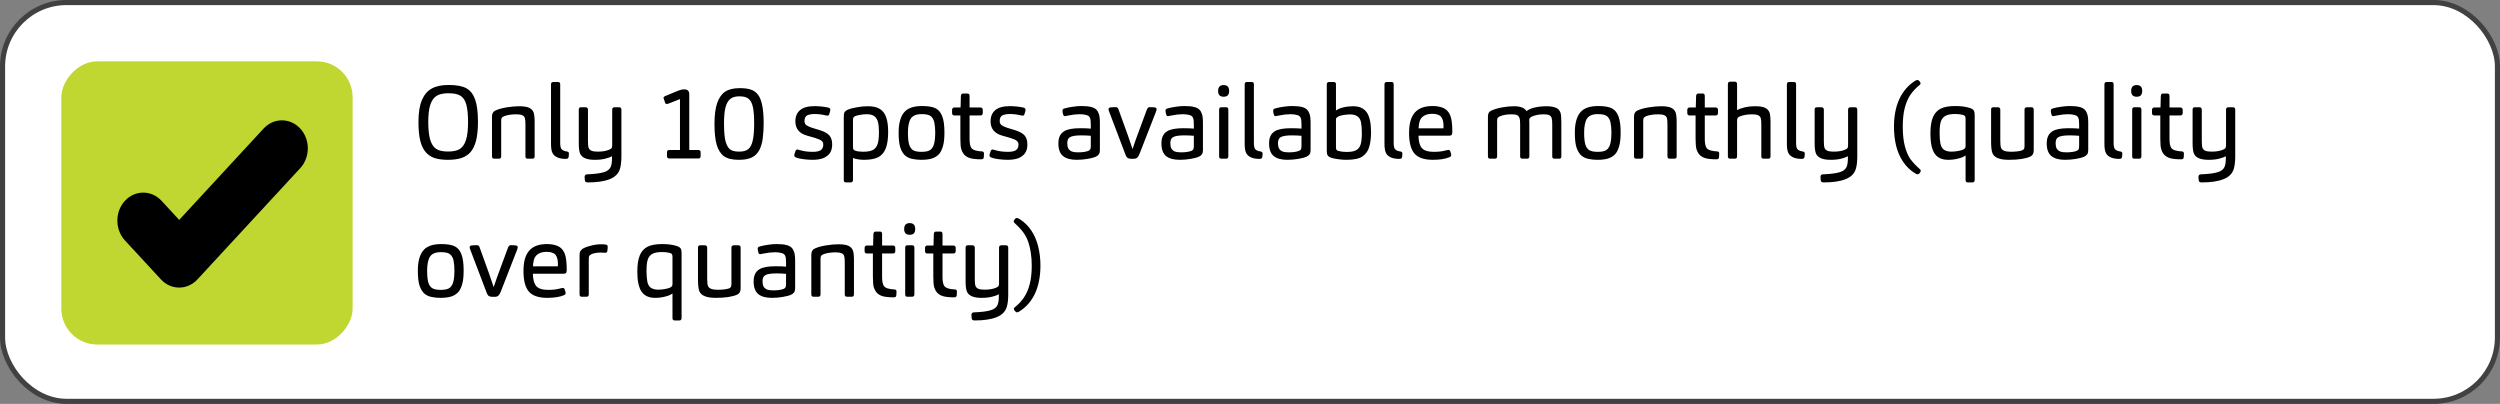 <svg width="489" height="79" viewBox="0 0 489 79" fill="none" xmlns="http://www.w3.org/2000/svg">
<rect x="0" y="0" width="489" height="79" fill="#808080" stroke="none"/>
<rect x="0.5" y="0.5" width="488" height="78" rx="12.5" fill="white" stroke="#414042"/>
<path d="M93.489 23.84C93.489 25.28 93.369 26.487 93.129 27.46C92.889 28.42 92.529 29.18 92.049 29.74C91.569 30.287 90.962 30.68 90.229 30.92C89.495 31.147 88.615 31.26 87.589 31.26C86.589 31.26 85.729 31.147 85.009 30.92C84.302 30.68 83.715 30.287 83.249 29.74C82.782 29.193 82.429 28.44 82.189 27.48C81.962 26.507 81.849 25.3 81.849 23.86C81.849 22.087 82.069 20.673 82.509 19.62C82.949 18.567 83.582 17.807 84.409 17.34C85.249 16.86 86.362 16.62 87.749 16.62C89.309 16.62 90.475 16.84 91.249 17.28C92.022 17.72 92.589 18.46 92.949 19.5C93.309 20.527 93.489 21.973 93.489 23.84ZM91.549 23.88C91.549 22.4 91.435 21.26 91.209 20.46C90.995 19.66 90.629 19.093 90.109 18.76C89.602 18.413 88.795 18.24 87.689 18.24C86.675 18.24 85.895 18.42 85.349 18.78C84.815 19.14 84.415 19.727 84.149 20.54C83.895 21.353 83.769 22.46 83.769 23.86C83.769 25.34 83.895 26.5 84.149 27.34C84.402 28.167 84.789 28.76 85.309 29.12C85.829 29.467 86.602 29.64 87.629 29.64C88.642 29.64 89.415 29.473 89.949 29.14C90.482 28.793 90.882 28.207 91.149 27.38C91.415 26.54 91.549 25.373 91.549 23.88ZM98.034 30.58C98.034 30.887 97.888 31.04 97.594 31.04H96.654C96.374 31.04 96.234 30.887 96.234 30.58V22.8C96.234 22.213 96.454 21.82 96.894 21.62C97.468 21.353 98.201 21.147 99.094 21C99.988 20.853 100.808 20.78 101.555 20.78C102.421 20.78 103.068 20.88 103.495 21.08C103.921 21.28 104.215 21.587 104.375 22C104.508 22.36 104.575 23.013 104.575 23.96V30.58C104.575 30.887 104.435 31.04 104.155 31.04H103.195C102.915 31.04 102.775 30.887 102.775 30.58V24.32C102.775 23.733 102.735 23.313 102.655 23.06C102.575 22.82 102.408 22.647 102.155 22.54C101.901 22.42 101.515 22.36 100.995 22.36C99.995 22.36 99.174 22.493 98.534 22.76C98.348 22.853 98.221 22.947 98.154 23.04C98.075 23.133 98.034 23.32 98.034 23.6V30.58ZM109.577 27.94C109.577 28.5 109.651 28.893 109.797 29.12C109.984 29.387 110.364 29.56 110.937 29.64C111.164 29.68 111.277 29.813 111.277 30.04C111.277 30.347 111.251 30.593 111.197 30.78C111.144 30.98 110.977 31.08 110.697 31.08C109.404 31.08 108.544 30.727 108.117 30.02C107.891 29.647 107.777 29.027 107.777 28.16V16.5C107.777 16.193 107.924 16.04 108.217 16.04H109.177C109.444 16.04 109.577 16.193 109.577 16.5V27.94ZM113.207 28.02V21.44C113.207 21.133 113.347 20.98 113.627 20.98H114.587C114.721 20.98 114.821 21.027 114.887 21.12C114.967 21.2 115.007 21.307 115.007 21.44V27.66C115.007 28.273 115.054 28.7 115.147 28.94C115.241 29.18 115.421 29.36 115.687 29.48C115.954 29.6 116.361 29.66 116.907 29.66C117.881 29.66 118.661 29.52 119.247 29.24C119.434 29.147 119.561 29.06 119.627 28.98C119.707 28.873 119.747 28.687 119.747 28.42V21.44C119.747 21.307 119.781 21.2 119.847 21.12C119.927 21.027 120.041 20.98 120.187 20.98H121.127C121.261 20.98 121.361 21.02 121.427 21.1C121.507 21.18 121.547 21.293 121.547 21.44V30.56C121.547 31.573 121.454 32.393 121.267 33.02C120.987 33.953 120.321 34.627 119.267 35.04C118.227 35.467 116.794 35.68 114.967 35.68C114.634 35.68 114.447 35.56 114.407 35.32C114.367 35.053 114.347 34.813 114.347 34.6C114.347 34.467 114.387 34.347 114.467 34.24C114.561 34.147 114.674 34.1 114.807 34.1C116.247 34.047 117.327 33.913 118.047 33.7C118.781 33.5 119.254 33.14 119.467 32.62C119.627 32.207 119.707 31.687 119.707 31.06V30.56C119.414 30.733 118.974 30.893 118.387 31.04C117.814 31.187 117.127 31.26 116.327 31.26C114.727 31.26 113.767 30.833 113.447 29.98C113.287 29.553 113.207 28.9 113.207 28.02ZM136.583 31H130.943C130.783 31 130.663 30.96 130.583 30.88C130.503 30.8 130.463 30.693 130.463 30.56V29.78C130.463 29.487 130.623 29.34 130.943 29.34H133.003V19.38L130.823 20.24C130.663 20.307 130.517 20.34 130.383 20.34C130.263 20.34 130.17 20.267 130.103 20.12C129.89 19.533 129.783 19.213 129.783 19.16C129.783 19.013 129.87 18.9 130.043 18.82L132.603 17.76C133.043 17.573 133.437 17.48 133.783 17.48H133.863C134.503 17.48 134.823 17.8 134.823 18.44V29.34H136.563C136.883 29.34 137.043 29.487 137.043 29.78V30.58C137.043 30.86 136.89 31 136.583 31ZM149.372 24.12C149.372 25.16 149.312 26.14 149.192 27.06C149.072 27.98 148.845 28.753 148.512 29.38C148.179 29.993 147.705 30.46 147.092 30.78C146.479 31.1 145.619 31.26 144.512 31.26C143.232 31.26 142.265 31.027 141.612 30.56C140.959 30.08 140.485 29.34 140.192 28.34C139.899 27.34 139.752 25.98 139.752 24.26C139.752 22.513 139.932 21.133 140.292 20.12C140.652 19.107 141.172 18.373 141.852 17.92C142.545 17.467 143.492 17.24 144.692 17.24C145.559 17.24 146.279 17.333 146.852 17.52C147.439 17.707 147.912 18.047 148.272 18.54C148.645 19.02 148.919 19.713 149.092 20.62C149.279 21.527 149.372 22.693 149.372 24.12ZM147.512 24.14C147.512 22.767 147.432 21.707 147.272 20.96C147.112 20.213 146.839 19.673 146.452 19.34C146.065 19.007 145.452 18.84 144.612 18.84C143.825 18.84 143.225 19.02 142.812 19.38C142.399 19.727 142.092 20.287 141.892 21.06C141.705 21.833 141.612 22.893 141.612 24.24C141.612 25.36 141.679 26.327 141.812 27.14C141.945 27.94 142.199 28.56 142.572 29C142.945 29.44 143.599 29.66 144.532 29.66C145.372 29.66 145.985 29.493 146.372 29.16C146.772 28.827 147.059 28.273 147.232 27.5C147.419 26.713 147.512 25.593 147.512 24.14ZM159.434 26.98L157.894 26.54C156.347 26.113 155.574 25.18 155.574 23.74C155.574 22.793 155.88 22.06 156.494 21.54C157.107 21.02 158.054 20.76 159.334 20.76C159.76 20.76 160.234 20.787 160.754 20.84C161.287 20.893 161.72 20.967 162.054 21.06C162.294 21.127 162.414 21.273 162.414 21.5C162.414 21.607 162.34 21.893 162.194 22.36C162.18 22.387 162.147 22.44 162.094 22.52C162.054 22.587 161.98 22.62 161.874 22.62L161.454 22.56C160.774 22.387 160.054 22.3 159.294 22.3C158.894 22.3 158.534 22.347 158.214 22.44C157.907 22.52 157.687 22.667 157.554 22.88C157.42 23.093 157.354 23.353 157.354 23.66C157.354 24.033 157.494 24.32 157.774 24.52C158.054 24.707 158.434 24.873 158.914 25.02L160.294 25.44C161.174 25.707 161.807 26.047 162.194 26.46C162.58 26.873 162.774 27.473 162.774 28.26C162.774 28.953 162.62 29.52 162.314 29.96C162.007 30.387 161.574 30.713 161.014 30.94C160.454 31.153 159.754 31.26 158.914 31.26C158.38 31.26 157.794 31.22 157.154 31.14C156.514 31.06 156.014 30.94 155.654 30.78C155.454 30.7 155.354 30.56 155.354 30.36C155.354 30.253 155.434 29.987 155.594 29.56C155.674 29.347 155.807 29.24 155.994 29.24C156.06 29.24 156.214 29.28 156.454 29.36C157.174 29.587 158.014 29.7 158.974 29.7C159.707 29.7 160.234 29.587 160.554 29.36C160.874 29.12 161.034 28.76 161.034 28.28C161.034 27.973 160.927 27.733 160.714 27.56C160.514 27.373 160.087 27.18 159.434 26.98ZM166.843 35.22C166.843 35.527 166.683 35.68 166.363 35.68H165.463C165.183 35.68 165.043 35.527 165.043 35.22V22.86C165.043 22.473 165.076 22.2 165.143 22.04C165.236 21.827 165.45 21.64 165.783 21.48C166.183 21.293 166.763 21.133 167.523 21C168.283 20.853 169.016 20.78 169.723 20.78C170.79 20.78 171.596 20.967 172.143 21.34C172.703 21.7 173.103 22.24 173.343 22.96C173.596 23.68 173.723 24.627 173.723 25.8C173.723 27.147 173.57 28.213 173.263 29C172.97 29.773 172.496 30.347 171.843 30.72C171.19 31.08 170.223 31.26 168.943 31.26C168.596 31.26 168.216 31.227 167.803 31.16C167.39 31.093 167.07 31.007 166.843 30.9V35.22ZM166.843 28.74C166.843 28.847 166.856 28.973 166.883 29.12C166.91 29.253 167.003 29.353 167.163 29.42C167.323 29.5 167.563 29.567 167.883 29.62C168.216 29.66 168.53 29.68 168.823 29.68C169.61 29.68 170.216 29.58 170.643 29.38C171.083 29.18 171.403 28.827 171.603 28.32C171.816 27.813 171.923 26.993 171.923 25.86C171.923 25.06 171.863 24.42 171.743 23.94C171.636 23.447 171.416 23.06 171.083 22.78C170.75 22.487 170.223 22.34 169.503 22.34C169.143 22.34 168.736 22.38 168.283 22.46C167.843 22.527 167.503 22.613 167.263 22.72C167.09 22.8 166.97 22.907 166.903 23.04C166.863 23.12 166.843 23.313 166.843 23.62V28.74ZM184.732 25.92C184.732 26.96 184.652 27.787 184.492 28.4C184.345 29 184.132 29.507 183.852 29.92C183.572 30.32 183.145 30.647 182.572 30.9C181.998 31.14 181.205 31.26 180.192 31.26C179.618 31.26 179.065 31.207 178.532 31.1C177.998 31.007 177.525 30.8 177.112 30.48C176.712 30.147 176.385 29.64 176.132 28.96C175.892 28.267 175.772 27.273 175.772 25.98C175.772 24.207 176.112 22.893 176.792 22.04C177.472 21.173 178.652 20.74 180.332 20.74C181.545 20.74 182.445 20.893 183.032 21.2C183.618 21.507 184.045 22.033 184.312 22.78C184.592 23.513 184.732 24.56 184.732 25.92ZM182.932 26.02C182.932 25.247 182.878 24.593 182.772 24.06C182.678 23.513 182.465 23.087 182.132 22.78C181.812 22.473 181.198 22.32 180.292 22.32C179.238 22.32 178.525 22.613 178.152 23.2C177.778 23.773 177.592 24.687 177.592 25.94C177.592 26.927 177.665 27.687 177.812 28.22C177.972 28.753 178.225 29.133 178.572 29.36C178.932 29.587 179.485 29.7 180.232 29.7C181.098 29.7 181.698 29.56 182.032 29.28C182.378 28.987 182.612 28.567 182.732 28.02C182.865 27.473 182.932 26.807 182.932 26.02ZM189.648 27.18C189.648 28.007 189.761 28.587 189.988 28.92C190.254 29.333 190.954 29.567 192.088 29.62C192.341 29.633 192.468 29.773 192.468 30.04L192.428 30.8C192.388 31.04 192.228 31.16 191.948 31.16C191.028 31.16 190.301 31.087 189.768 30.94C189.248 30.793 188.828 30.527 188.508 30.14C188.321 29.913 188.161 29.6 188.028 29.2C187.908 28.787 187.848 28.087 187.848 27.1V22.58H186.628C186.521 22.58 186.428 22.54 186.348 22.46C186.268 22.38 186.228 22.28 186.228 22.16V21.46C186.228 21.34 186.268 21.24 186.348 21.16C186.428 21.067 186.534 21.02 186.668 21.02H187.888L187.948 18.8C187.974 18.467 188.108 18.3 188.348 18.3H189.268C189.521 18.3 189.648 18.467 189.648 18.8V21.02H191.748C191.894 21.02 192.008 21.06 192.088 21.14C192.181 21.207 192.228 21.307 192.228 21.44V22.14C192.228 22.287 192.181 22.4 192.088 22.48C192.008 22.547 191.901 22.58 191.768 22.58H189.648V27.18ZM197.617 26.98L196.077 26.54C194.531 26.113 193.757 25.18 193.757 23.74C193.757 22.793 194.064 22.06 194.677 21.54C195.291 21.02 196.237 20.76 197.517 20.76C197.944 20.76 198.417 20.787 198.937 20.84C199.471 20.893 199.904 20.967 200.237 21.06C200.477 21.127 200.597 21.273 200.597 21.5C200.597 21.607 200.524 21.893 200.377 22.36C200.364 22.387 200.331 22.44 200.277 22.52C200.237 22.587 200.164 22.62 200.057 22.62L199.637 22.56C198.957 22.387 198.237 22.3 197.477 22.3C197.077 22.3 196.717 22.347 196.397 22.44C196.091 22.52 195.871 22.667 195.737 22.88C195.604 23.093 195.537 23.353 195.537 23.66C195.537 24.033 195.677 24.32 195.957 24.52C196.237 24.707 196.617 24.873 197.097 25.02L198.477 25.44C199.357 25.707 199.991 26.047 200.377 26.46C200.764 26.873 200.957 27.473 200.957 28.26C200.957 28.953 200.804 29.52 200.497 29.96C200.191 30.387 199.757 30.713 199.197 30.94C198.637 31.153 197.937 31.26 197.097 31.26C196.564 31.26 195.977 31.22 195.337 31.14C194.697 31.06 194.197 30.94 193.837 30.78C193.637 30.7 193.537 30.56 193.537 30.36C193.537 30.253 193.617 29.987 193.777 29.56C193.857 29.347 193.991 29.24 194.177 29.24C194.244 29.24 194.397 29.28 194.637 29.36C195.357 29.587 196.197 29.7 197.157 29.7C197.891 29.7 198.417 29.587 198.737 29.36C199.057 29.12 199.217 28.76 199.217 28.28C199.217 27.973 199.111 27.733 198.897 27.56C198.697 27.373 198.271 27.18 197.617 26.98ZM215.14 29.34C215.14 29.713 215.073 29.993 214.94 30.18C214.78 30.393 214.587 30.547 214.36 30.64C213.987 30.813 213.44 30.96 212.72 31.08C212 31.2 211.293 31.26 210.6 31.26C209.4 31.26 208.5 31.007 207.9 30.5C207.313 29.993 207.02 29.18 207.02 28.06C207.02 27.473 207.113 26.987 207.3 26.6C207.487 26.213 207.773 25.9 208.16 25.66C208.8 25.273 209.84 25.08 211.28 25.08C212.2 25.08 212.893 25.107 213.36 25.16V24.34C213.36 23.74 213.313 23.327 213.22 23.1C213.113 22.793 212.873 22.593 212.5 22.5C212.14 22.393 211.713 22.34 211.22 22.34C210.54 22.34 209.813 22.42 209.04 22.58C208.6 22.673 208.353 22.72 208.3 22.72C208.14 22.72 208.027 22.627 207.96 22.44C207.867 22.133 207.82 21.867 207.82 21.64C207.82 21.427 207.94 21.287 208.18 21.22C208.673 21.073 209.22 20.96 209.82 20.88C210.433 20.787 210.993 20.74 211.5 20.74C212.3 20.74 212.933 20.8 213.4 20.92C213.867 21.027 214.227 21.213 214.48 21.48C214.667 21.667 214.82 21.94 214.94 22.3C215.073 22.647 215.14 23.247 215.14 24.1V29.34ZM213.36 26.56C212.773 26.507 212.147 26.48 211.48 26.48C210.373 26.48 209.627 26.607 209.24 26.86C208.92 27.06 208.76 27.447 208.76 28.02C208.76 28.433 208.827 28.773 208.96 29.04C209.107 29.293 209.327 29.487 209.62 29.62C209.927 29.74 210.333 29.8 210.84 29.8C211.72 29.8 212.407 29.7 212.9 29.5C213.087 29.42 213.213 29.307 213.28 29.16C213.333 29 213.36 28.773 213.36 28.48V26.56ZM221.526 29.16C221.699 28.613 221.906 28.007 222.146 27.34C222.386 26.66 223.112 24.693 224.326 21.44C224.459 21.12 224.632 20.96 224.846 20.96C225.339 20.96 225.692 20.98 225.906 21.02C226.119 21.06 226.226 21.173 226.226 21.36C226.226 21.467 226.186 21.633 226.106 21.86L222.866 30.16C222.746 30.467 222.599 30.693 222.426 30.84C222.266 30.987 222.026 31.06 221.706 31.06H221.266C221.012 31.06 220.792 31.013 220.606 30.92C220.419 30.813 220.252 30.553 220.106 30.14L216.966 21.88C216.872 21.64 216.826 21.473 216.826 21.38C216.826 21.18 216.932 21.06 217.146 21.02C217.359 20.98 217.746 20.96 218.306 20.96C218.359 20.96 218.432 20.98 218.526 21.02C218.619 21.06 218.706 21.193 218.786 21.42C220.306 25.58 221.219 28.16 221.526 29.16ZM235.296 29.34C235.296 29.713 235.229 29.993 235.096 30.18C234.936 30.393 234.743 30.547 234.516 30.64C234.143 30.813 233.596 30.96 232.876 31.08C232.156 31.2 231.449 31.26 230.756 31.26C229.556 31.26 228.656 31.007 228.056 30.5C227.469 29.993 227.176 29.18 227.176 28.06C227.176 27.473 227.269 26.987 227.456 26.6C227.643 26.213 227.929 25.9 228.316 25.66C228.956 25.273 229.996 25.08 231.436 25.08C232.356 25.08 233.049 25.107 233.516 25.16V24.34C233.516 23.74 233.469 23.327 233.376 23.1C233.269 22.793 233.029 22.593 232.656 22.5C232.296 22.393 231.869 22.34 231.376 22.34C230.696 22.34 229.969 22.42 229.196 22.58C228.756 22.673 228.509 22.72 228.456 22.72C228.296 22.72 228.183 22.627 228.116 22.44C228.023 22.133 227.976 21.867 227.976 21.64C227.976 21.427 228.096 21.287 228.336 21.22C228.829 21.073 229.376 20.96 229.976 20.88C230.589 20.787 231.149 20.74 231.656 20.74C232.456 20.74 233.089 20.8 233.556 20.92C234.023 21.027 234.383 21.213 234.636 21.48C234.823 21.667 234.976 21.94 235.096 22.3C235.229 22.647 235.296 23.247 235.296 24.1V29.34ZM233.516 26.56C232.929 26.507 232.303 26.48 231.636 26.48C230.529 26.48 229.783 26.607 229.396 26.86C229.076 27.06 228.916 27.447 228.916 28.02C228.916 28.433 228.983 28.773 229.116 29.04C229.263 29.293 229.483 29.487 229.776 29.62C230.083 29.74 230.489 29.8 230.996 29.8C231.876 29.8 232.563 29.7 233.056 29.5C233.243 29.42 233.369 29.307 233.436 29.16C233.489 29 233.516 28.773 233.516 28.48V26.56ZM240.261 30.58C240.261 30.887 240.114 31.04 239.821 31.04H238.881C238.601 31.04 238.461 30.887 238.461 30.58V21.46C238.461 21.14 238.601 20.98 238.881 20.98H239.841C240.121 20.98 240.261 21.133 240.261 21.44V30.58ZM240.421 17.78C240.421 18.18 240.328 18.473 240.141 18.66C239.968 18.833 239.701 18.92 239.341 18.92C238.621 18.92 238.261 18.547 238.261 17.8C238.261 17.027 238.621 16.64 239.341 16.64C240.061 16.64 240.421 17.02 240.421 17.78ZM245.261 27.94C245.261 28.5 245.334 28.893 245.481 29.12C245.668 29.387 246.048 29.56 246.621 29.64C246.848 29.68 246.961 29.813 246.961 30.04C246.961 30.347 246.934 30.593 246.881 30.78C246.828 30.98 246.661 31.08 246.381 31.08C245.088 31.08 244.228 30.727 243.801 30.02C243.574 29.647 243.461 29.027 243.461 28.16V16.5C243.461 16.193 243.608 16.04 243.901 16.04H244.861C245.128 16.04 245.261 16.193 245.261 16.5V27.94ZM256.351 29.34C256.351 29.713 256.284 29.993 256.151 30.18C255.991 30.393 255.797 30.547 255.571 30.64C255.197 30.813 254.651 30.96 253.931 31.08C253.211 31.2 252.504 31.26 251.811 31.26C250.611 31.26 249.711 31.007 249.111 30.5C248.524 29.993 248.231 29.18 248.231 28.06C248.231 27.473 248.324 26.987 248.511 26.6C248.697 26.213 248.984 25.9 249.371 25.66C250.011 25.273 251.051 25.08 252.491 25.08C253.411 25.08 254.104 25.107 254.571 25.16V24.34C254.571 23.74 254.524 23.327 254.431 23.1C254.324 22.793 254.084 22.593 253.711 22.5C253.351 22.393 252.924 22.34 252.431 22.34C251.751 22.34 251.024 22.42 250.251 22.58C249.811 22.673 249.564 22.72 249.511 22.72C249.351 22.72 249.237 22.627 249.171 22.44C249.077 22.133 249.031 21.867 249.031 21.64C249.031 21.427 249.151 21.287 249.391 21.22C249.884 21.073 250.431 20.96 251.031 20.88C251.644 20.787 252.204 20.74 252.711 20.74C253.511 20.74 254.144 20.8 254.611 20.92C255.077 21.027 255.437 21.213 255.691 21.48C255.877 21.667 256.031 21.94 256.151 22.3C256.284 22.647 256.351 23.247 256.351 24.1V29.34ZM254.571 26.56C253.984 26.507 253.357 26.48 252.691 26.48C251.584 26.48 250.837 26.607 250.451 26.86C250.131 27.06 249.971 27.447 249.971 28.02C249.971 28.433 250.037 28.773 250.171 29.04C250.317 29.293 250.537 29.487 250.831 29.62C251.137 29.74 251.544 29.8 252.051 29.8C252.931 29.8 253.617 29.7 254.111 29.5C254.297 29.42 254.424 29.307 254.491 29.16C254.544 29 254.571 28.773 254.571 28.48V26.56ZM259.516 29.48V16.52C259.516 16.373 259.549 16.26 259.616 16.18C259.696 16.087 259.802 16.04 259.936 16.04H260.896C261.176 16.04 261.316 16.2 261.316 16.52V21.62C261.662 21.353 262.142 21.147 262.756 21C263.369 20.853 264.016 20.78 264.696 20.78C265.896 20.78 266.776 21.18 267.336 21.98C267.896 22.78 268.176 24.08 268.176 25.88C268.176 26.96 268.062 27.893 267.836 28.68C267.622 29.467 267.196 30.093 266.556 30.56C265.916 31.027 264.849 31.26 263.356 31.26C262.849 31.26 262.316 31.22 261.756 31.14C261.196 31.073 260.722 30.973 260.336 30.84C260.002 30.733 259.776 30.56 259.656 30.32C259.562 30.147 259.516 29.867 259.516 29.48ZM261.316 28.78C261.316 29.047 261.349 29.22 261.416 29.3C261.496 29.42 261.642 29.5 261.856 29.54C262.282 29.66 262.796 29.72 263.396 29.72C264.182 29.72 264.782 29.62 265.196 29.42C265.622 29.207 265.922 28.86 266.096 28.38C266.282 27.887 266.376 27.1 266.376 26.02C266.376 25.18 266.322 24.487 266.216 23.94C266.109 23.393 265.876 23 265.516 22.76C265.169 22.507 264.689 22.38 264.076 22.38C263.689 22.38 263.249 22.42 262.756 22.5C262.276 22.567 261.909 22.687 261.656 22.86C261.509 22.94 261.409 23.033 261.356 23.14C261.329 23.207 261.316 23.347 261.316 23.56V28.78ZM272.605 27.94C272.605 28.5 272.678 28.893 272.825 29.12C273.012 29.387 273.392 29.56 273.965 29.64C274.192 29.68 274.305 29.813 274.305 30.04C274.305 30.347 274.278 30.593 274.225 30.78C274.172 30.98 274.005 31.08 273.725 31.08C272.432 31.08 271.572 30.727 271.145 30.02C270.918 29.647 270.805 29.027 270.805 28.16V16.5C270.805 16.193 270.952 16.04 271.245 16.04H272.205C272.472 16.04 272.605 16.193 272.605 16.5V27.94ZM277.455 26.54C277.468 27.633 277.681 28.433 278.095 28.94C278.521 29.447 279.315 29.7 280.475 29.7C281.381 29.7 282.155 29.607 282.795 29.42L283.315 29.32C283.475 29.32 283.588 29.4 283.655 29.56C283.788 29.893 283.855 30.153 283.855 30.34C283.855 30.513 283.748 30.647 283.535 30.74C282.708 31.087 281.621 31.26 280.275 31.26C278.581 31.26 277.381 30.853 276.675 30.04C275.968 29.213 275.615 27.88 275.615 26.04C275.615 25.107 275.708 24.307 275.895 23.64C276.095 22.96 276.388 22.407 276.775 21.98C277.161 21.553 277.641 21.24 278.215 21.04C278.788 20.84 279.455 20.74 280.215 20.74C281.055 20.74 281.768 20.873 282.355 21.14C282.941 21.407 283.375 21.873 283.655 22.54C283.935 23.193 284.075 24.28 284.075 25.8C284.075 26.12 284.021 26.327 283.915 26.42C283.875 26.447 283.808 26.473 283.715 26.5C283.635 26.527 283.561 26.54 283.495 26.54H277.455ZM277.475 25.1H282.335L282.355 24.64C282.355 23.827 282.195 23.227 281.875 22.84C281.555 22.453 280.968 22.26 280.115 22.26C279.288 22.26 278.648 22.473 278.195 22.9C277.741 23.313 277.501 24.047 277.475 25.1ZM292.839 30.58C292.839 30.887 292.693 31.04 292.399 31.04H291.459C291.179 31.04 291.039 30.887 291.039 30.58V22.78C291.039 22.207 291.253 21.827 291.679 21.64C292.306 21.36 293.026 21.147 293.839 21C294.666 20.853 295.433 20.78 296.139 20.78C297.379 20.78 298.199 21.1 298.599 21.74C298.973 21.42 299.519 21.18 300.239 21.02C300.959 20.86 301.719 20.78 302.519 20.78C303.146 20.78 303.699 20.86 304.179 21.02C304.673 21.167 305.019 21.493 305.219 22C305.339 22.32 305.399 22.973 305.399 23.96V30.58C305.399 30.887 305.266 31.04 304.999 31.04H304.039C303.759 31.04 303.619 30.887 303.619 30.58V24.32C303.619 23.733 303.579 23.313 303.499 23.06C303.406 22.807 303.246 22.627 303.019 22.52C302.793 22.413 302.426 22.36 301.919 22.36C301.079 22.36 300.313 22.507 299.619 22.8C299.566 22.827 299.493 22.873 299.399 22.94C299.319 22.993 299.259 23.047 299.219 23.1C299.153 23.207 299.119 23.347 299.119 23.52L299.139 24.28V30.58C299.139 30.887 298.999 31.04 298.719 31.04H297.759C297.479 31.04 297.339 30.887 297.339 30.58V24.26C297.339 23.7 297.293 23.3 297.199 23.06C297.106 22.807 296.953 22.627 296.739 22.52C296.526 22.413 296.166 22.36 295.659 22.36C294.753 22.36 293.986 22.493 293.359 22.76C293.146 22.867 293.006 22.967 292.939 23.06C292.873 23.14 292.839 23.36 292.839 23.72V30.58ZM316.997 25.92C316.997 26.96 316.917 27.787 316.757 28.4C316.611 29 316.397 29.507 316.117 29.92C315.837 30.32 315.411 30.647 314.837 30.9C314.264 31.14 313.471 31.26 312.457 31.26C311.884 31.26 311.331 31.207 310.797 31.1C310.264 31.007 309.791 30.8 309.377 30.48C308.977 30.147 308.651 29.64 308.397 28.96C308.157 28.267 308.037 27.273 308.037 25.98C308.037 24.207 308.377 22.893 309.057 22.04C309.737 21.173 310.917 20.74 312.597 20.74C313.811 20.74 314.711 20.893 315.297 21.2C315.884 21.507 316.311 22.033 316.577 22.78C316.857 23.513 316.997 24.56 316.997 25.92ZM315.197 26.02C315.197 25.247 315.144 24.593 315.037 24.06C314.944 23.513 314.731 23.087 314.397 22.78C314.077 22.473 313.464 22.32 312.557 22.32C311.504 22.32 310.791 22.613 310.417 23.2C310.044 23.773 309.857 24.687 309.857 25.94C309.857 26.927 309.931 27.687 310.077 28.22C310.237 28.753 310.491 29.133 310.837 29.36C311.197 29.587 311.751 29.7 312.497 29.7C313.364 29.7 313.964 29.56 314.297 29.28C314.644 28.987 314.877 28.567 314.997 28.02C315.131 27.473 315.197 26.807 315.197 26.02ZM321.413 30.58C321.413 30.887 321.267 31.04 320.973 31.04H320.033C319.753 31.04 319.613 30.887 319.613 30.58V22.8C319.613 22.213 319.833 21.82 320.273 21.62C320.847 21.353 321.58 21.147 322.473 21C323.367 20.853 324.187 20.78 324.933 20.78C325.8 20.78 326.447 20.88 326.873 21.08C327.3 21.28 327.593 21.587 327.753 22C327.887 22.36 327.953 23.013 327.953 23.96V30.58C327.953 30.887 327.813 31.04 327.533 31.04H326.573C326.293 31.04 326.153 30.887 326.153 30.58V24.32C326.153 23.733 326.113 23.313 326.033 23.06C325.953 22.82 325.787 22.647 325.533 22.54C325.28 22.42 324.893 22.36 324.373 22.36C323.373 22.36 322.553 22.493 321.913 22.76C321.727 22.853 321.6 22.947 321.533 23.04C321.453 23.133 321.413 23.32 321.413 23.6V30.58ZM333.456 27.18C333.456 28.007 333.57 28.587 333.796 28.92C334.063 29.333 334.763 29.567 335.896 29.62C336.15 29.633 336.276 29.773 336.276 30.04L336.236 30.8C336.196 31.04 336.036 31.16 335.756 31.16C334.836 31.16 334.11 31.087 333.576 30.94C333.056 30.793 332.636 30.527 332.316 30.14C332.13 29.913 331.97 29.6 331.836 29.2C331.716 28.787 331.656 28.087 331.656 27.1V22.58H330.436C330.33 22.58 330.236 22.54 330.156 22.46C330.076 22.38 330.036 22.28 330.036 22.16V21.46C330.036 21.34 330.076 21.24 330.156 21.16C330.236 21.067 330.343 21.02 330.476 21.02H331.696L331.756 18.8C331.783 18.467 331.916 18.3 332.156 18.3H333.076C333.33 18.3 333.456 18.467 333.456 18.8V21.02H335.556C335.703 21.02 335.816 21.06 335.896 21.14C335.99 21.207 336.036 21.307 336.036 21.44V22.14C336.036 22.287 335.99 22.4 335.896 22.48C335.816 22.547 335.71 22.58 335.576 22.58H333.456V27.18ZM339.773 30.58C339.773 30.887 339.626 31.04 339.333 31.04H338.393C338.113 31.04 337.973 30.887 337.973 30.58V16.5C337.973 16.153 338.113 15.98 338.393 15.98H339.353C339.633 15.98 339.773 16.153 339.773 16.5V21.56C340.026 21.373 340.473 21.2 341.113 21.04C341.766 20.867 342.499 20.78 343.313 20.78C344.179 20.78 344.819 20.88 345.233 21.08C345.659 21.28 345.953 21.587 346.113 22C346.246 22.36 346.313 23.013 346.313 23.96V30.58C346.313 30.887 346.173 31.04 345.893 31.04H344.933C344.653 31.04 344.513 30.887 344.513 30.58V24.32C344.513 23.733 344.473 23.32 344.393 23.08C344.299 22.827 344.126 22.647 343.873 22.54C343.633 22.42 343.253 22.36 342.733 22.36C341.813 22.36 340.993 22.5 340.273 22.78C340.086 22.86 339.953 22.96 339.873 23.08C339.806 23.213 339.773 23.42 339.773 23.7V30.58ZM351.316 27.94C351.316 28.5 351.389 28.893 351.536 29.12C351.722 29.387 352.102 29.56 352.676 29.64C352.902 29.68 353.016 29.813 353.016 30.04C353.016 30.347 352.989 30.593 352.936 30.78C352.882 30.98 352.716 31.08 352.436 31.08C351.142 31.08 350.282 30.727 349.856 30.02C349.629 29.647 349.516 29.027 349.516 28.16V16.5C349.516 16.193 349.662 16.04 349.956 16.04H350.916C351.182 16.04 351.316 16.193 351.316 16.5V27.94ZM354.945 28.02V21.44C354.945 21.133 355.085 20.98 355.365 20.98H356.325C356.459 20.98 356.559 21.027 356.625 21.12C356.705 21.2 356.745 21.307 356.745 21.44V27.66C356.745 28.273 356.792 28.7 356.885 28.94C356.979 29.18 357.159 29.36 357.425 29.48C357.692 29.6 358.099 29.66 358.645 29.66C359.619 29.66 360.399 29.52 360.985 29.24C361.172 29.147 361.299 29.06 361.365 28.98C361.445 28.873 361.485 28.687 361.485 28.42V21.44C361.485 21.307 361.519 21.2 361.585 21.12C361.665 21.027 361.779 20.98 361.925 20.98H362.865C362.999 20.98 363.099 21.02 363.165 21.1C363.245 21.18 363.285 21.293 363.285 21.44V30.56C363.285 31.573 363.192 32.393 363.005 33.02C362.725 33.953 362.059 34.627 361.005 35.04C359.965 35.467 358.532 35.68 356.705 35.68C356.372 35.68 356.185 35.56 356.145 35.32C356.105 35.053 356.085 34.813 356.085 34.6C356.085 34.467 356.125 34.347 356.205 34.24C356.299 34.147 356.412 34.1 356.545 34.1C357.985 34.047 359.065 33.913 359.785 33.7C360.519 33.5 360.992 33.14 361.205 32.62C361.365 32.207 361.445 31.687 361.445 31.06V30.56C361.152 30.733 360.712 30.893 360.125 31.04C359.552 31.187 358.865 31.26 358.065 31.26C356.465 31.26 355.505 30.833 355.185 29.98C355.025 29.553 354.945 28.9 354.945 28.02ZM372.182 24.76C372.182 26.307 372.322 27.6 372.602 28.64C372.882 29.667 373.235 30.487 373.662 31.1C374.102 31.713 374.742 32.393 375.582 33.14C375.662 33.207 375.702 33.307 375.702 33.44C375.702 33.533 375.615 33.693 375.442 33.92C375.402 33.96 375.342 34 375.262 34.04C375.195 34.08 375.135 34.1 375.082 34.1C374.975 34.1 374.802 34.027 374.562 33.88C373.642 33.32 372.868 32.573 372.242 31.64C371.628 30.72 371.175 29.68 370.882 28.52C370.602 27.347 370.462 26.1 370.462 24.78C370.462 22.727 370.802 20.947 371.482 19.44C372.175 17.92 373.195 16.72 374.542 15.84C374.768 15.707 374.942 15.64 375.062 15.64C375.182 15.64 375.302 15.713 375.422 15.86C375.582 16.02 375.662 16.167 375.662 16.3C375.662 16.393 375.615 16.487 375.522 16.58C374.762 17.193 374.142 17.853 373.662 18.56C373.195 19.267 372.828 20.127 372.562 21.14C372.308 22.153 372.182 23.36 372.182 24.76ZM386.248 35.22C386.248 35.367 386.208 35.48 386.128 35.56C386.061 35.64 385.961 35.68 385.828 35.68H384.888C384.608 35.68 384.468 35.527 384.468 35.22V30.4C384.121 30.667 383.635 30.873 383.008 31.02C382.395 31.18 381.748 31.26 381.068 31.26C379.868 31.26 378.988 30.86 378.428 30.06C377.868 29.247 377.588 27.94 377.588 26.14C377.588 24.793 377.748 23.733 378.068 22.96C378.388 22.187 378.881 21.627 379.548 21.28C380.215 20.92 381.188 20.74 382.468 20.74C383.641 20.74 384.628 20.88 385.428 21.16C385.775 21.293 386.001 21.467 386.108 21.68C386.201 21.853 386.248 22.14 386.248 22.54V35.22ZM384.468 28.48V23.26C384.468 23.007 384.428 22.82 384.348 22.7C384.268 22.607 384.121 22.527 383.908 22.46C383.455 22.353 382.961 22.3 382.428 22.3C381.641 22.3 381.035 22.407 380.608 22.62C380.181 22.82 379.868 23.167 379.668 23.66C379.481 24.153 379.388 24.933 379.388 26C379.388 26.84 379.441 27.533 379.548 28.08C379.655 28.627 379.881 29.027 380.228 29.28C380.588 29.533 381.075 29.66 381.688 29.66C382.075 29.66 382.508 29.62 382.988 29.54C383.481 29.46 383.861 29.34 384.128 29.18C384.275 29.073 384.368 28.98 384.408 28.9C384.448 28.793 384.468 28.653 384.468 28.48ZM389.457 27.74V21.44C389.457 21.133 389.597 20.98 389.877 20.98H390.837C390.971 20.98 391.071 21.027 391.137 21.12C391.217 21.2 391.257 21.307 391.257 21.44V27.5C391.257 28.233 391.311 28.713 391.417 28.94C391.617 29.433 392.237 29.68 393.277 29.68C394.237 29.68 394.977 29.593 395.497 29.42C395.644 29.367 395.771 29.28 395.877 29.16C395.957 29.053 395.997 28.847 395.997 28.54V21.44C395.997 21.307 396.031 21.2 396.097 21.12C396.177 21.027 396.291 20.98 396.437 20.98H397.377C397.511 20.98 397.611 21.02 397.677 21.1C397.757 21.18 397.797 21.293 397.797 21.44V29.4C397.797 30.013 397.577 30.42 397.137 30.62C396.191 31.047 394.791 31.26 392.937 31.26C391.124 31.26 390.051 30.82 389.717 29.94C389.544 29.487 389.457 28.753 389.457 27.74ZM408.46 29.34C408.46 29.713 408.393 29.993 408.26 30.18C408.1 30.393 407.907 30.547 407.68 30.64C407.307 30.813 406.76 30.96 406.04 31.08C405.32 31.2 404.613 31.26 403.92 31.26C402.72 31.26 401.82 31.007 401.22 30.5C400.633 29.993 400.34 29.18 400.34 28.06C400.34 27.473 400.433 26.987 400.62 26.6C400.807 26.213 401.093 25.9 401.48 25.66C402.12 25.273 403.16 25.08 404.6 25.08C405.52 25.08 406.213 25.107 406.68 25.16V24.34C406.68 23.74 406.633 23.327 406.54 23.1C406.433 22.793 406.193 22.593 405.82 22.5C405.46 22.393 405.033 22.34 404.54 22.34C403.86 22.34 403.133 22.42 402.36 22.58C401.92 22.673 401.673 22.72 401.62 22.72C401.46 22.72 401.347 22.627 401.28 22.44C401.187 22.133 401.14 21.867 401.14 21.64C401.14 21.427 401.26 21.287 401.5 21.22C401.993 21.073 402.54 20.96 403.14 20.88C403.753 20.787 404.313 20.74 404.82 20.74C405.62 20.74 406.253 20.8 406.72 20.92C407.187 21.027 407.547 21.213 407.8 21.48C407.987 21.667 408.14 21.94 408.26 22.3C408.393 22.647 408.46 23.247 408.46 24.1V29.34ZM406.68 26.56C406.093 26.507 405.467 26.48 404.8 26.48C403.693 26.48 402.947 26.607 402.56 26.86C402.24 27.06 402.08 27.447 402.08 28.02C402.08 28.433 402.147 28.773 402.28 29.04C402.427 29.293 402.647 29.487 402.94 29.62C403.247 29.74 403.653 29.8 404.16 29.8C405.04 29.8 405.727 29.7 406.22 29.5C406.407 29.42 406.533 29.307 406.6 29.16C406.653 29 406.68 28.773 406.68 28.48V26.56ZM413.425 27.94C413.425 28.5 413.498 28.893 413.645 29.12C413.832 29.387 414.212 29.56 414.785 29.64C415.012 29.68 415.125 29.813 415.125 30.04C415.125 30.347 415.098 30.593 415.045 30.78C414.992 30.98 414.825 31.08 414.545 31.08C413.252 31.08 412.392 30.727 411.965 30.02C411.738 29.647 411.625 29.027 411.625 28.16V16.5C411.625 16.193 411.772 16.04 412.065 16.04H413.025C413.292 16.04 413.425 16.193 413.425 16.5V27.94ZM418.855 30.58C418.855 30.887 418.708 31.04 418.415 31.04H417.475C417.195 31.04 417.055 30.887 417.055 30.58V21.46C417.055 21.14 417.195 20.98 417.475 20.98H418.435C418.715 20.98 418.855 21.133 418.855 21.44V30.58ZM419.015 17.78C419.015 18.18 418.922 18.473 418.735 18.66C418.562 18.833 418.295 18.92 417.935 18.92C417.215 18.92 416.855 18.547 416.855 17.8C416.855 17.027 417.215 16.64 417.935 16.64C418.655 16.64 419.015 17.02 419.015 17.78ZM424.355 27.18C424.355 28.007 424.468 28.587 424.695 28.92C424.962 29.333 425.662 29.567 426.795 29.62C427.048 29.633 427.175 29.773 427.175 30.04L427.135 30.8C427.095 31.04 426.935 31.16 426.655 31.16C425.735 31.16 425.008 31.087 424.475 30.94C423.955 30.793 423.535 30.527 423.215 30.14C423.028 29.913 422.868 29.6 422.735 29.2C422.615 28.787 422.555 28.087 422.555 27.1V22.58H421.335C421.228 22.58 421.135 22.54 421.055 22.46C420.975 22.38 420.935 22.28 420.935 22.16V21.46C420.935 21.34 420.975 21.24 421.055 21.16C421.135 21.067 421.242 21.02 421.375 21.02H422.595L422.655 18.8C422.682 18.467 422.815 18.3 423.055 18.3H423.975C424.228 18.3 424.355 18.467 424.355 18.8V21.02H426.455C426.602 21.02 426.715 21.06 426.795 21.14C426.888 21.207 426.935 21.307 426.935 21.44V22.14C426.935 22.287 426.888 22.4 426.795 22.48C426.715 22.547 426.608 22.58 426.475 22.58H424.355V27.18ZM428.871 28.02V21.44C428.871 21.133 429.011 20.98 429.291 20.98H430.251C430.385 20.98 430.485 21.027 430.551 21.12C430.631 21.2 430.671 21.307 430.671 21.44V27.66C430.671 28.273 430.718 28.7 430.811 28.94C430.905 29.18 431.085 29.36 431.351 29.48C431.618 29.6 432.025 29.66 432.571 29.66C433.545 29.66 434.325 29.52 434.911 29.24C435.098 29.147 435.225 29.06 435.291 28.98C435.371 28.873 435.411 28.687 435.411 28.42V21.44C435.411 21.307 435.445 21.2 435.511 21.12C435.591 21.027 435.705 20.98 435.851 20.98H436.791C436.925 20.98 437.025 21.02 437.091 21.1C437.171 21.18 437.211 21.293 437.211 21.44V30.56C437.211 31.573 437.118 32.393 436.931 33.02C436.651 33.953 435.985 34.627 434.931 35.04C433.891 35.467 432.458 35.68 430.631 35.68C430.298 35.68 430.111 35.56 430.071 35.32C430.031 35.053 430.011 34.813 430.011 34.6C430.011 34.467 430.051 34.347 430.131 34.24C430.225 34.147 430.338 34.1 430.471 34.1C431.911 34.047 432.991 33.913 433.711 33.7C434.445 33.5 434.918 33.14 435.131 32.62C435.291 32.207 435.371 31.687 435.371 31.06V30.56C435.078 30.733 434.638 30.893 434.051 31.04C433.478 31.187 432.791 31.26 431.991 31.26C430.391 31.26 429.431 30.833 429.111 29.98C428.951 29.553 428.871 28.9 428.871 28.02ZM90.689 52.92C90.689 53.96 90.609 54.787 90.449 55.4C90.302 56 90.089 56.507 89.809 56.92C89.529 57.32 89.102 57.647 88.529 57.9C87.955 58.14 87.162 58.26 86.149 58.26C85.575 58.26 85.022 58.207 84.489 58.1C83.955 58.007 83.482 57.8 83.069 57.48C82.669 57.147 82.342 56.64 82.089 55.96C81.849 55.267 81.729 54.273 81.729 52.98C81.729 51.207 82.069 49.893 82.749 49.04C83.429 48.173 84.609 47.74 86.289 47.74C87.502 47.74 88.402 47.893 88.989 48.2C89.575 48.507 90.002 49.033 90.269 49.78C90.549 50.513 90.689 51.56 90.689 52.92ZM88.889 53.02C88.889 52.247 88.835 51.593 88.729 51.06C88.635 50.513 88.422 50.087 88.089 49.78C87.769 49.473 87.155 49.32 86.249 49.32C85.195 49.32 84.482 49.613 84.109 50.2C83.735 50.773 83.549 51.687 83.549 52.94C83.549 53.927 83.622 54.687 83.769 55.22C83.929 55.753 84.182 56.133 84.529 56.36C84.889 56.587 85.442 56.7 86.189 56.7C87.055 56.7 87.655 56.56 87.989 56.28C88.335 55.987 88.569 55.567 88.689 55.02C88.822 54.473 88.889 53.807 88.889 53.02ZM96.565 56.16C96.738 55.613 96.945 55.007 97.185 54.34C97.425 53.66 98.151 51.693 99.365 48.44C99.498 48.12 99.671 47.96 99.885 47.96C100.378 47.96 100.732 47.98 100.945 48.02C101.158 48.06 101.265 48.173 101.265 48.36C101.265 48.467 101.225 48.633 101.145 48.86L97.905 57.16C97.785 57.467 97.638 57.693 97.465 57.84C97.305 57.987 97.065 58.06 96.745 58.06H96.305C96.052 58.06 95.832 58.013 95.645 57.92C95.458 57.813 95.291 57.553 95.145 57.14L92.005 48.88C91.912 48.64 91.865 48.473 91.865 48.38C91.865 48.18 91.972 48.06 92.185 48.02C92.398 47.98 92.785 47.96 93.345 47.96C93.398 47.96 93.472 47.98 93.565 48.02C93.658 48.06 93.745 48.193 93.825 48.42C95.345 52.58 96.258 55.16 96.565 56.16ZM104.232 53.54C104.245 54.633 104.459 55.433 104.872 55.94C105.299 56.447 106.092 56.7 107.252 56.7C108.159 56.7 108.932 56.607 109.572 56.42L110.092 56.32C110.252 56.32 110.365 56.4 110.432 56.56C110.565 56.893 110.632 57.153 110.632 57.34C110.632 57.513 110.525 57.647 110.312 57.74C109.485 58.087 108.399 58.26 107.052 58.26C105.359 58.26 104.159 57.853 103.452 57.04C102.745 56.213 102.392 54.88 102.392 53.04C102.392 52.107 102.485 51.307 102.672 50.64C102.872 49.96 103.165 49.407 103.552 48.98C103.939 48.553 104.419 48.24 104.992 48.04C105.565 47.84 106.232 47.74 106.992 47.74C107.832 47.74 108.545 47.873 109.132 48.14C109.719 48.407 110.152 48.873 110.432 49.54C110.712 50.193 110.852 51.28 110.852 52.8C110.852 53.12 110.799 53.327 110.692 53.42C110.652 53.447 110.585 53.473 110.492 53.5C110.412 53.527 110.339 53.54 110.272 53.54H104.232ZM104.252 52.1H109.112L109.132 51.64C109.132 50.827 108.972 50.227 108.652 49.84C108.332 49.453 107.745 49.26 106.892 49.26C106.065 49.26 105.425 49.473 104.972 49.9C104.519 50.313 104.279 51.047 104.252 52.1ZM115.163 57.58C115.163 57.887 115.017 58.04 114.723 58.04H113.783C113.503 58.04 113.363 57.887 113.363 57.58V49.92C113.363 49.68 113.39 49.473 113.443 49.3C113.497 49.113 113.637 48.927 113.863 48.74C114.143 48.513 114.657 48.3 115.403 48.1C116.163 47.887 116.883 47.78 117.563 47.78C118.03 47.78 118.37 47.807 118.583 47.86C118.663 47.873 118.73 47.913 118.783 47.98C118.837 48.047 118.863 48.127 118.863 48.22C118.863 48.62 118.837 48.933 118.783 49.16C118.743 49.347 118.617 49.44 118.403 49.44L117.443 49.4C117.123 49.4 116.777 49.433 116.403 49.5C116.043 49.567 115.77 49.66 115.583 49.78C115.397 49.9 115.283 50 115.243 50.08C115.19 50.173 115.163 50.367 115.163 50.66V57.58ZM133.318 62.22C133.318 62.367 133.278 62.48 133.198 62.56C133.132 62.64 133.032 62.68 132.898 62.68H131.958C131.678 62.68 131.538 62.527 131.538 62.22V57.4C131.192 57.667 130.705 57.873 130.078 58.02C129.465 58.18 128.818 58.26 128.138 58.26C126.938 58.26 126.058 57.86 125.498 57.06C124.938 56.247 124.658 54.94 124.658 53.14C124.658 51.793 124.818 50.733 125.138 49.96C125.458 49.187 125.952 48.627 126.618 48.28C127.285 47.92 128.258 47.74 129.538 47.74C130.712 47.74 131.698 47.88 132.498 48.16C132.845 48.293 133.072 48.467 133.178 48.68C133.272 48.853 133.318 49.14 133.318 49.54V62.22ZM131.538 55.48V50.26C131.538 50.007 131.498 49.82 131.418 49.7C131.338 49.607 131.192 49.527 130.978 49.46C130.525 49.353 130.032 49.3 129.498 49.3C128.712 49.3 128.105 49.407 127.678 49.62C127.252 49.82 126.938 50.167 126.738 50.66C126.552 51.153 126.458 51.933 126.458 53C126.458 53.84 126.512 54.533 126.618 55.08C126.725 55.627 126.952 56.027 127.298 56.28C127.658 56.533 128.145 56.66 128.758 56.66C129.145 56.66 129.578 56.62 130.058 56.54C130.552 56.46 130.932 56.34 131.198 56.18C131.345 56.073 131.438 55.98 131.478 55.9C131.518 55.793 131.538 55.653 131.538 55.48ZM136.527 54.74V48.44C136.527 48.133 136.667 47.98 136.947 47.98H137.907C138.041 47.98 138.141 48.027 138.207 48.12C138.287 48.2 138.327 48.307 138.327 48.44V54.5C138.327 55.233 138.381 55.713 138.487 55.94C138.687 56.433 139.307 56.68 140.347 56.68C141.307 56.68 142.047 56.593 142.567 56.42C142.714 56.367 142.841 56.28 142.947 56.16C143.027 56.053 143.067 55.847 143.067 55.54V48.44C143.067 48.307 143.101 48.2 143.167 48.12C143.247 48.027 143.361 47.98 143.507 47.98H144.447C144.581 47.98 144.681 48.02 144.747 48.1C144.827 48.18 144.867 48.293 144.867 48.44V56.4C144.867 57.013 144.647 57.42 144.207 57.62C143.261 58.047 141.861 58.26 140.007 58.26C138.194 58.26 137.121 57.82 136.787 56.94C136.614 56.487 136.527 55.753 136.527 54.74ZM155.53 56.34C155.53 56.713 155.464 56.993 155.33 57.18C155.17 57.393 154.977 57.547 154.75 57.64C154.377 57.813 153.83 57.96 153.11 58.08C152.39 58.2 151.684 58.26 150.99 58.26C149.79 58.26 148.89 58.007 148.29 57.5C147.704 56.993 147.41 56.18 147.41 55.06C147.41 54.473 147.504 53.987 147.69 53.6C147.877 53.213 148.164 52.9 148.55 52.66C149.19 52.273 150.23 52.08 151.67 52.08C152.59 52.08 153.284 52.107 153.75 52.16V51.34C153.75 50.74 153.704 50.327 153.61 50.1C153.504 49.793 153.264 49.593 152.89 49.5C152.53 49.393 152.104 49.34 151.61 49.34C150.93 49.34 150.204 49.42 149.43 49.58C148.99 49.673 148.744 49.72 148.69 49.72C148.53 49.72 148.417 49.627 148.35 49.44C148.257 49.133 148.21 48.867 148.21 48.64C148.21 48.427 148.33 48.287 148.57 48.22C149.064 48.073 149.61 47.96 150.21 47.88C150.824 47.787 151.384 47.74 151.89 47.74C152.69 47.74 153.324 47.8 153.79 47.92C154.257 48.027 154.617 48.213 154.87 48.48C155.057 48.667 155.21 48.94 155.33 49.3C155.464 49.647 155.53 50.247 155.53 51.1V56.34ZM153.75 53.56C153.164 53.507 152.537 53.48 151.87 53.48C150.764 53.48 150.017 53.607 149.63 53.86C149.31 54.06 149.15 54.447 149.15 55.02C149.15 55.433 149.217 55.773 149.35 56.04C149.497 56.293 149.717 56.487 150.01 56.62C150.317 56.74 150.724 56.8 151.23 56.8C152.11 56.8 152.797 56.7 153.29 56.5C153.477 56.42 153.604 56.307 153.67 56.16C153.724 56 153.75 55.773 153.75 55.48V53.56ZM160.495 57.58C160.495 57.887 160.349 58.04 160.055 58.04H159.115C158.835 58.04 158.695 57.887 158.695 57.58V49.8C158.695 49.213 158.915 48.82 159.355 48.62C159.929 48.353 160.662 48.147 161.555 48C162.449 47.853 163.269 47.78 164.015 47.78C164.882 47.78 165.529 47.88 165.955 48.08C166.382 48.28 166.675 48.587 166.835 49C166.969 49.36 167.035 50.013 167.035 50.96V57.58C167.035 57.887 166.895 58.04 166.615 58.04H165.655C165.375 58.04 165.235 57.887 165.235 57.58V51.32C165.235 50.733 165.195 50.313 165.115 50.06C165.035 49.82 164.869 49.647 164.615 49.54C164.362 49.42 163.975 49.36 163.455 49.36C162.455 49.36 161.635 49.493 160.995 49.76C160.809 49.853 160.682 49.947 160.615 50.04C160.535 50.133 160.495 50.32 160.495 50.6V57.58ZM172.538 54.18C172.538 55.007 172.652 55.587 172.878 55.92C173.145 56.333 173.845 56.567 174.978 56.62C175.232 56.633 175.358 56.773 175.358 57.04L175.318 57.8C175.278 58.04 175.118 58.16 174.838 58.16C173.918 58.16 173.192 58.087 172.658 57.94C172.138 57.793 171.718 57.527 171.398 57.14C171.212 56.913 171.052 56.6 170.918 56.2C170.798 55.787 170.738 55.087 170.738 54.1V49.58H169.518C169.412 49.58 169.318 49.54 169.238 49.46C169.158 49.38 169.118 49.28 169.118 49.16V48.46C169.118 48.34 169.158 48.24 169.238 48.16C169.318 48.067 169.425 48.02 169.558 48.02H170.778L170.838 45.8C170.865 45.467 170.998 45.3 171.238 45.3H172.158C172.412 45.3 172.538 45.467 172.538 45.8V48.02H174.638C174.785 48.02 174.898 48.06 174.978 48.14C175.072 48.207 175.118 48.307 175.118 48.44V49.14C175.118 49.287 175.072 49.4 174.978 49.48C174.898 49.547 174.792 49.58 174.658 49.58H172.538V54.18ZM178.855 57.58C178.855 57.887 178.708 58.04 178.415 58.04H177.475C177.195 58.04 177.055 57.887 177.055 57.58V48.46C177.055 48.14 177.195 47.98 177.475 47.98H178.435C178.715 47.98 178.855 48.133 178.855 48.44V57.58ZM179.015 44.78C179.015 45.18 178.922 45.473 178.735 45.66C178.562 45.833 178.295 45.92 177.935 45.92C177.215 45.92 176.855 45.547 176.855 44.8C176.855 44.027 177.215 43.64 177.935 43.64C178.655 43.64 179.015 44.02 179.015 44.78ZM184.355 54.18C184.355 55.007 184.468 55.587 184.695 55.92C184.962 56.333 185.662 56.567 186.795 56.62C187.048 56.633 187.175 56.773 187.175 57.04L187.135 57.8C187.095 58.04 186.935 58.16 186.655 58.16C185.735 58.16 185.008 58.087 184.475 57.94C183.955 57.793 183.535 57.527 183.215 57.14C183.028 56.913 182.868 56.6 182.735 56.2C182.615 55.787 182.555 55.087 182.555 54.1V49.58H181.335C181.228 49.58 181.135 49.54 181.055 49.46C180.975 49.38 180.935 49.28 180.935 49.16V48.46C180.935 48.34 180.975 48.24 181.055 48.16C181.135 48.067 181.242 48.02 181.375 48.02H182.595L182.655 45.8C182.682 45.467 182.815 45.3 183.055 45.3H183.975C184.228 45.3 184.355 45.467 184.355 45.8V48.02H186.455C186.602 48.02 186.715 48.06 186.795 48.14C186.888 48.207 186.935 48.307 186.935 48.44V49.14C186.935 49.287 186.888 49.4 186.795 49.48C186.715 49.547 186.608 49.58 186.475 49.58H184.355V54.18ZM188.871 55.02V48.44C188.871 48.133 189.011 47.98 189.291 47.98H190.251C190.385 47.98 190.485 48.027 190.551 48.12C190.631 48.2 190.671 48.307 190.671 48.44V54.66C190.671 55.273 190.718 55.7 190.811 55.94C190.905 56.18 191.085 56.36 191.351 56.48C191.618 56.6 192.025 56.66 192.571 56.66C193.545 56.66 194.325 56.52 194.911 56.24C195.098 56.147 195.225 56.06 195.291 55.98C195.371 55.873 195.411 55.687 195.411 55.42V48.44C195.411 48.307 195.445 48.2 195.511 48.12C195.591 48.027 195.705 47.98 195.851 47.98H196.791C196.925 47.98 197.025 48.02 197.091 48.1C197.171 48.18 197.211 48.293 197.211 48.44V57.56C197.211 58.573 197.118 59.393 196.931 60.02C196.651 60.953 195.985 61.627 194.931 62.04C193.891 62.467 192.458 62.68 190.631 62.68C190.298 62.68 190.111 62.56 190.071 62.32C190.031 62.053 190.011 61.813 190.011 61.6C190.011 61.467 190.051 61.347 190.131 61.24C190.225 61.147 190.338 61.1 190.471 61.1C191.911 61.047 192.991 60.913 193.711 60.7C194.445 60.5 194.918 60.14 195.131 59.62C195.291 59.207 195.371 58.687 195.371 58.06V57.56C195.078 57.733 194.638 57.893 194.051 58.04C193.478 58.187 192.791 58.26 191.991 58.26C190.391 58.26 189.431 57.833 189.111 56.98C188.951 56.553 188.871 55.9 188.871 55.02ZM201.809 51.98C201.809 51.06 201.749 50.22 201.629 49.46C201.522 48.687 201.355 47.98 201.129 47.34C200.915 46.7 200.615 46.107 200.229 45.56C199.842 45 199.235 44.34 198.409 43.58C198.315 43.487 198.269 43.393 198.269 43.3C198.269 43.247 198.295 43.173 198.349 43.08C198.415 42.973 198.482 42.887 198.549 42.82C198.655 42.7 198.769 42.64 198.889 42.64C199.035 42.64 199.209 42.707 199.409 42.84C200.342 43.413 201.115 44.167 201.729 45.1C202.342 46.02 202.789 47.06 203.069 48.22C203.362 49.38 203.509 50.62 203.509 51.94C203.509 54.007 203.169 55.8 202.489 57.32C201.809 58.827 200.795 60.013 199.449 60.88C199.222 61.027 199.049 61.1 198.929 61.1C198.809 61.1 198.682 61.02 198.549 60.86C198.389 60.7 198.309 60.56 198.309 60.44C198.309 60.333 198.355 60.233 198.449 60.14C199.209 59.54 199.822 58.887 200.289 58.18C200.769 57.473 201.142 56.613 201.409 55.6C201.675 54.587 201.809 53.38 201.809 51.98Z" fill="black"/>
<rect width="56.971" height="55.385" rx="7" transform="matrix(-1 0 0 1 68.971 12)" fill="#BFD730"/>
<path d="M35.056 54.107C34.238 54.107 33.453 53.757 32.872 53.128L25.835 45.513C24.628 44.206 24.628 42.099 25.835 40.791C27.043 39.491 28.991 39.484 30.198 40.791L35.05 46.042L52.964 26.655C54.172 25.355 56.119 25.355 57.327 26.655C58.535 27.962 58.535 30.069 57.327 31.377L37.228 53.128C36.647 53.757 35.862 54.107 35.043 54.107H35.056Z" fill="black"/>
<path d="M35.056 56.25C33.703 56.25 32.429 55.679 31.472 54.643L24.436 47.028C22.462 44.892 22.462 41.413 24.436 39.278C26.41 37.142 29.624 37.142 31.598 39.278L35.05 43.014L51.564 25.141C53.538 23.005 56.752 23.005 58.726 25.141C60.7 27.277 60.7 30.756 58.726 32.892L38.627 54.643C37.67 55.679 36.396 56.25 35.043 56.25H35.056ZM28.02 41.964C27.736 41.964 27.453 42.078 27.241 42.314C26.812 42.778 26.812 43.535 27.241 44.007L34.278 51.621C34.693 52.071 35.426 52.071 35.842 51.621L55.941 29.87C56.37 29.405 56.37 28.641 55.941 28.177C55.511 27.713 54.812 27.713 54.376 28.177L36.462 47.564C35.69 48.4 34.436 48.4 33.664 47.564L28.812 42.314C28.595 42.078 28.311 41.964 28.033 41.964H28.02Z" fill="black"/>
</svg>
